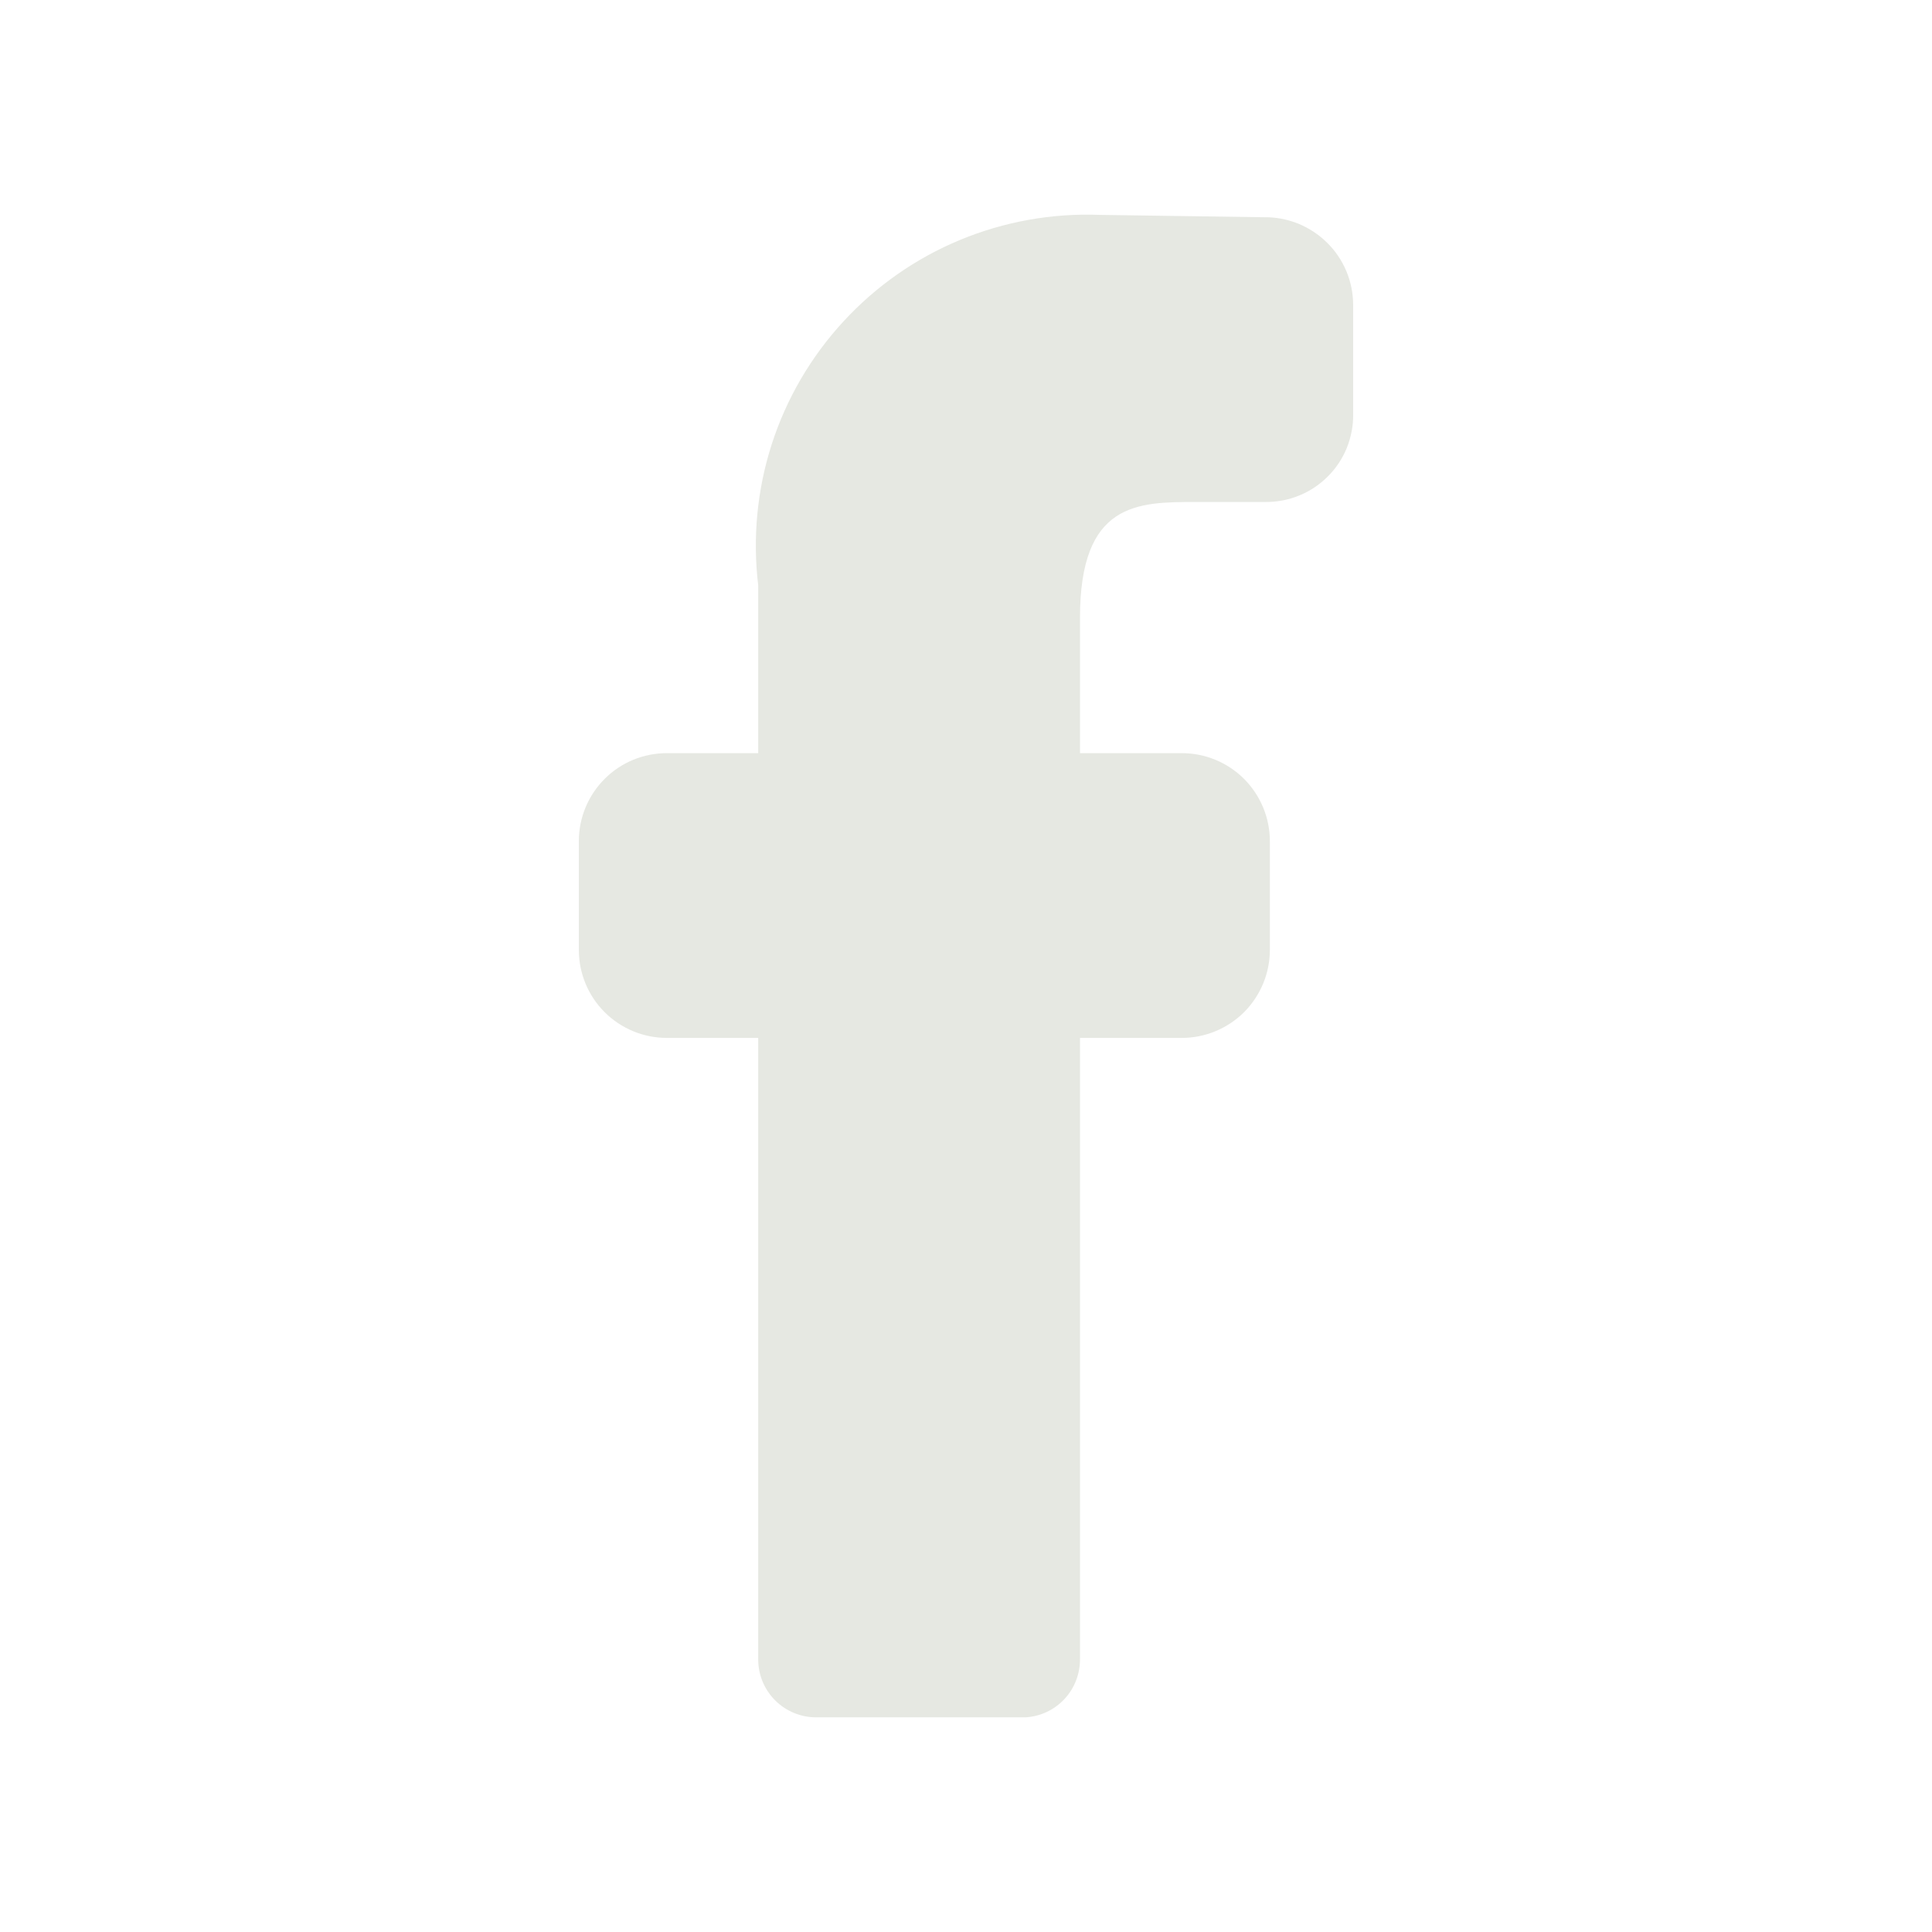 <svg width="18" height="18" viewBox="0 0 18 18" fill="none" xmlns="http://www.w3.org/2000/svg">
<path d="M10.062 5.755C10.062 4.677 10.601 4.677 11.14 4.677H11.787C11.896 4.678 12.003 4.658 12.103 4.617C12.203 4.577 12.294 4.516 12.37 4.44C12.447 4.364 12.507 4.273 12.548 4.173C12.588 4.072 12.609 3.965 12.607 3.857V2.843C12.607 2.735 12.586 2.627 12.544 2.527C12.502 2.427 12.441 2.336 12.363 2.26C12.286 2.184 12.194 2.124 12.094 2.083C11.993 2.043 11.885 2.022 11.777 2.024L10.245 2.002C9.8 1.985 9.355 2.065 8.943 2.236C8.531 2.407 8.161 2.666 7.859 2.994C7.556 3.322 7.328 3.712 7.191 4.136C7.054 4.561 7.011 5.01 7.064 5.453V7.017H6.212C5.995 7.017 5.786 7.103 5.633 7.257C5.479 7.411 5.393 7.619 5.393 7.836V8.85C5.393 9.068 5.479 9.276 5.633 9.43C5.786 9.583 5.995 9.67 6.212 9.67H7.064V15.461C7.064 15.604 7.121 15.741 7.222 15.842C7.323 15.943 7.46 16 7.603 16H9.555C9.693 15.992 9.822 15.931 9.916 15.831C10.01 15.731 10.062 15.598 10.062 15.461V9.67H11.011C11.228 9.67 11.437 9.583 11.591 9.43C11.744 9.276 11.831 9.068 11.831 8.85V7.836C11.831 7.619 11.744 7.411 11.591 7.257C11.437 7.103 11.228 7.017 11.011 7.017H10.062V5.755Z" fill="#E6E8E2"/>
</svg>
